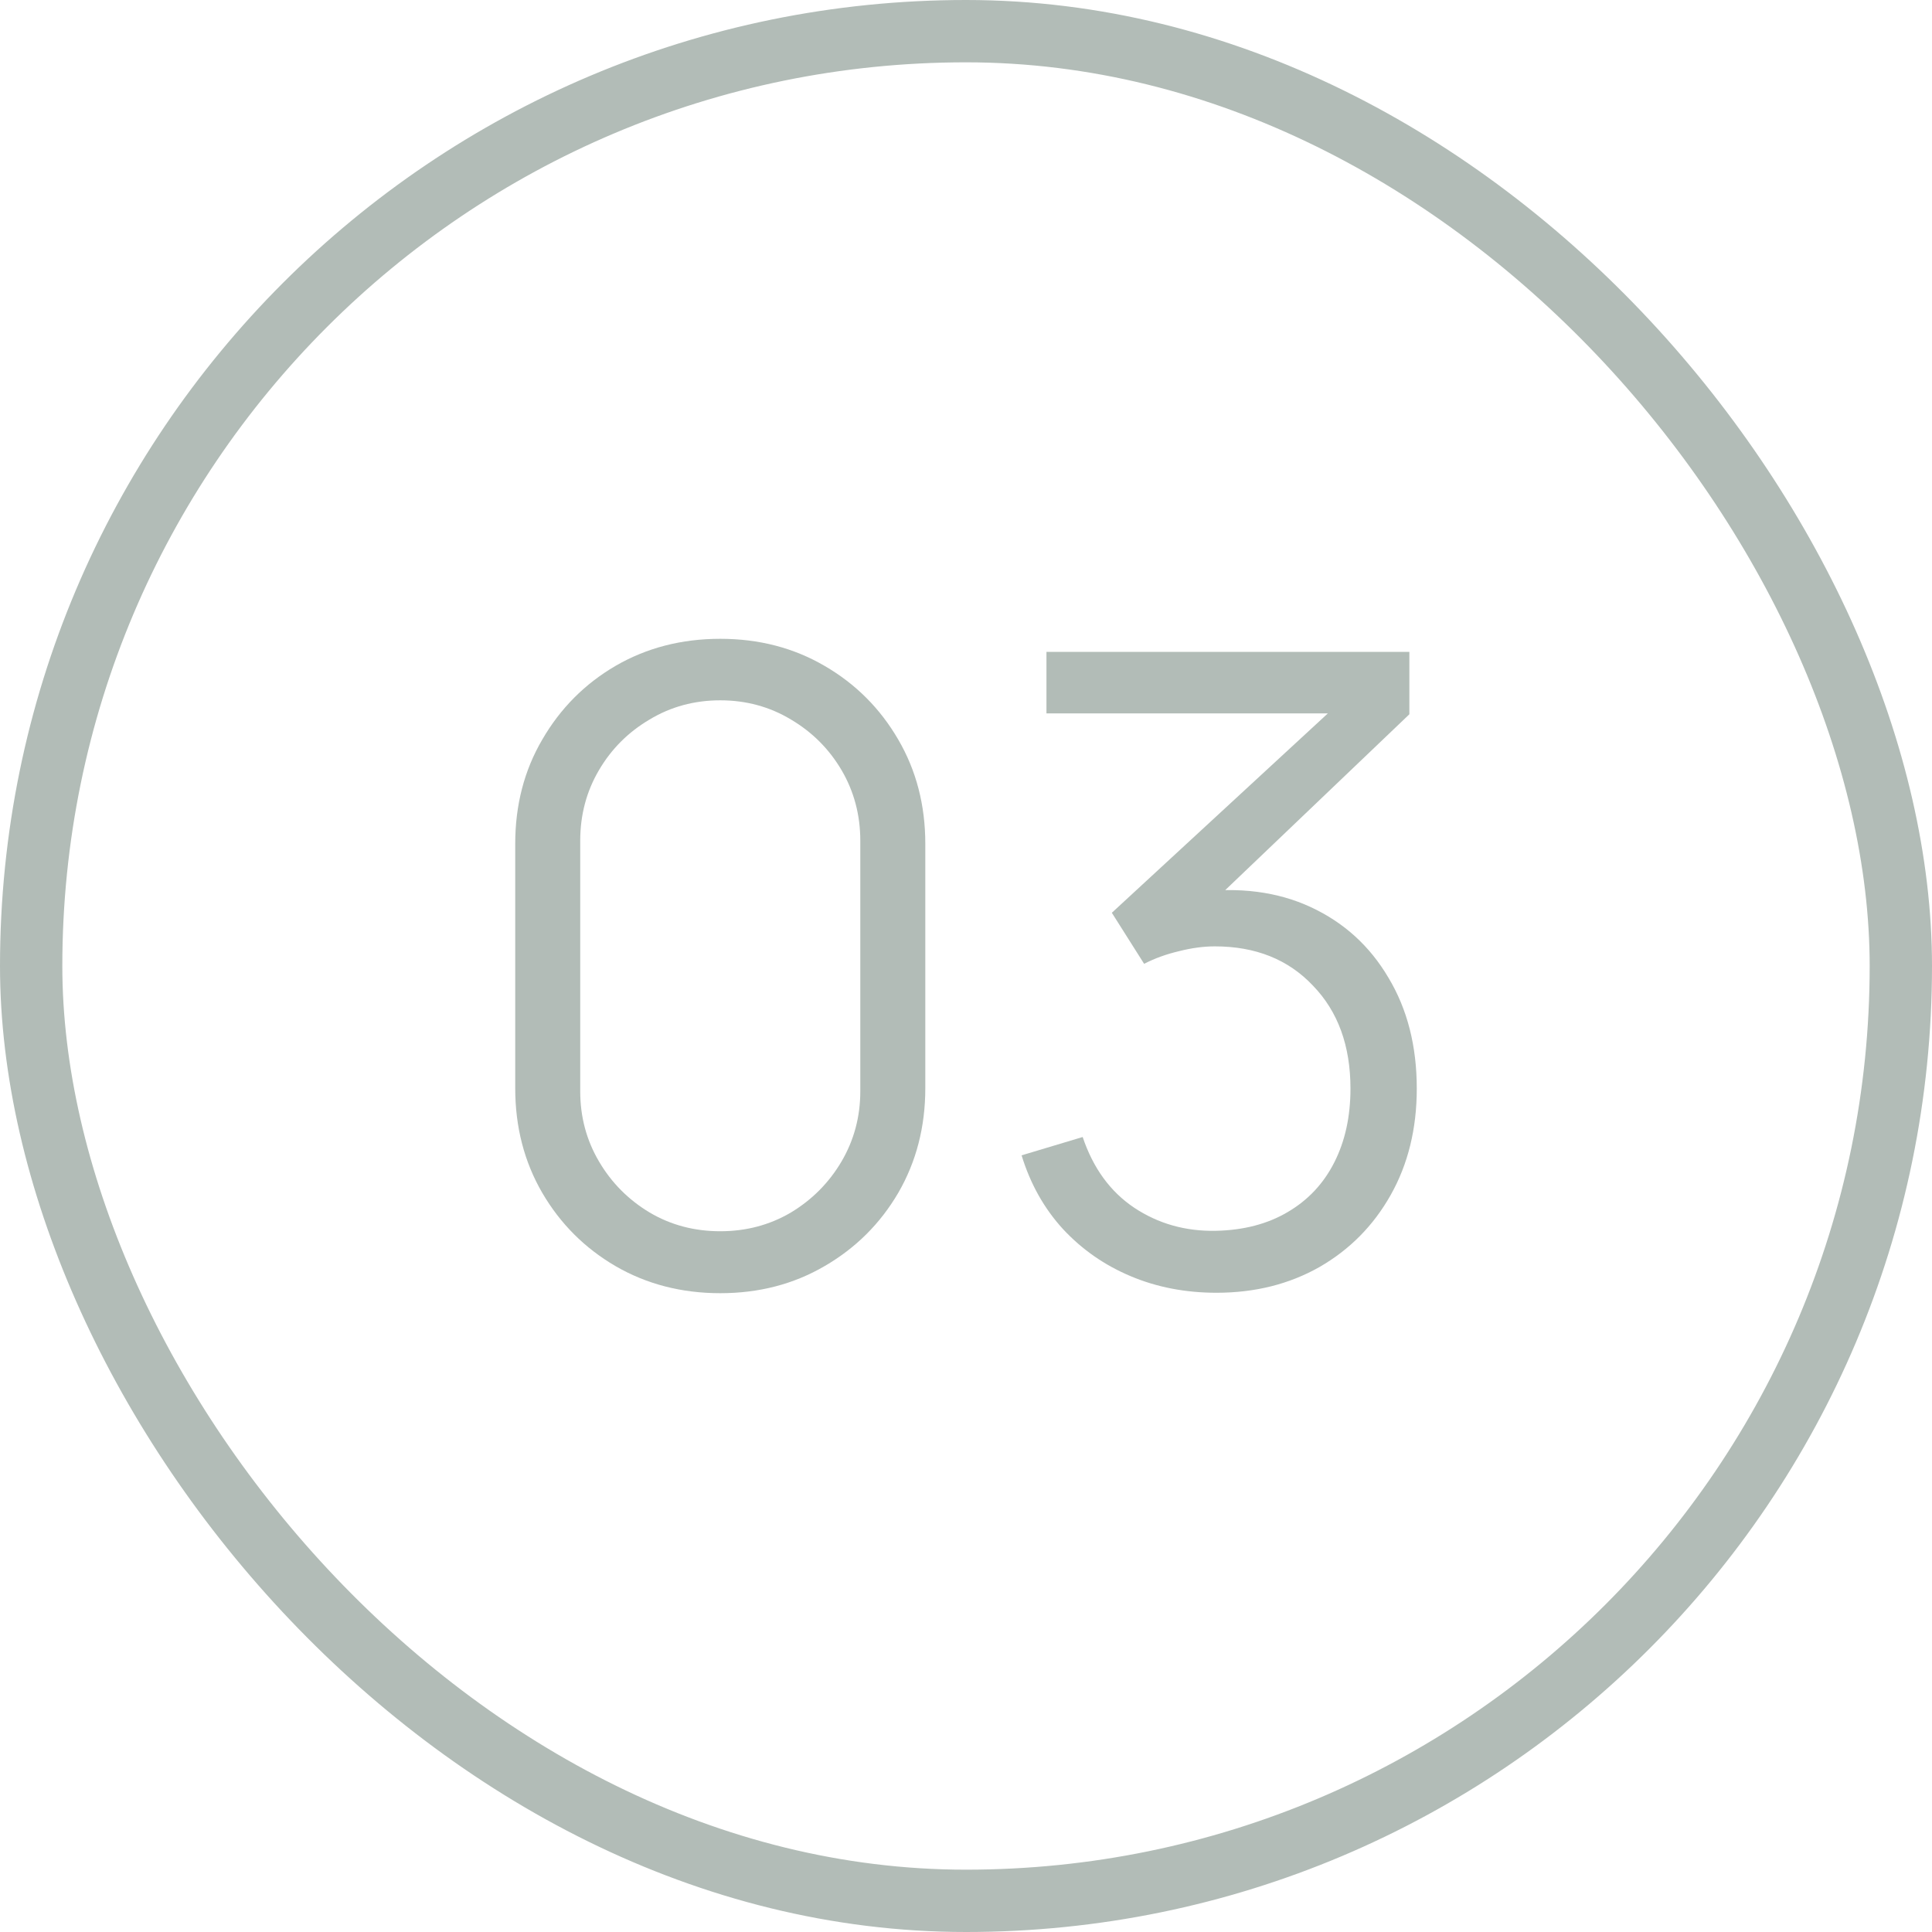 <?xml version="1.0" encoding="UTF-8"?> <svg xmlns="http://www.w3.org/2000/svg" width="31" height="31" viewBox="0 0 31 31" fill="none"> <path d="M11.557 20.75C10.936 20.75 10.376 20.605 9.877 20.316C9.382 20.027 8.99 19.635 8.701 19.14C8.411 18.641 8.267 18.081 8.267 17.46V13.54C8.267 12.919 8.411 12.362 8.701 11.867C8.99 11.368 9.382 10.973 9.877 10.684C10.376 10.395 10.936 10.25 11.557 10.25C12.177 10.25 12.735 10.395 13.23 10.684C13.729 10.973 14.123 11.368 14.413 11.867C14.702 12.362 14.847 12.919 14.847 13.54V17.46C14.847 18.081 14.702 18.641 14.413 19.14C14.123 19.635 13.729 20.027 13.23 20.316C12.735 20.605 12.177 20.75 11.557 20.75ZM11.557 19.756C11.972 19.756 12.35 19.656 12.691 19.455C13.031 19.25 13.302 18.977 13.503 18.636C13.703 18.295 13.804 17.92 13.804 17.509V13.491C13.804 13.076 13.703 12.698 13.503 12.357C13.302 12.016 13.031 11.746 12.691 11.545C12.35 11.34 11.972 11.237 11.557 11.237C11.141 11.237 10.763 11.34 10.423 11.545C10.082 11.746 9.811 12.016 9.611 12.357C9.41 12.698 9.31 13.076 9.31 13.491V17.509C9.31 17.92 9.41 18.295 9.611 18.636C9.811 18.977 10.082 19.25 10.423 19.455C10.763 19.656 11.141 19.756 11.557 19.756Z" fill="#B2BCB7"></path> <path d="M19.52 20.743C19.021 20.743 18.561 20.654 18.142 20.477C17.721 20.3 17.36 20.048 17.056 19.721C16.753 19.39 16.532 18.995 16.392 18.538L17.372 18.244C17.54 18.743 17.815 19.121 18.198 19.378C18.585 19.635 19.021 19.758 19.506 19.749C19.954 19.74 20.34 19.639 20.662 19.448C20.988 19.257 21.238 18.991 21.41 18.65C21.583 18.309 21.669 17.915 21.669 17.467C21.669 16.781 21.469 16.23 21.067 15.815C20.671 15.395 20.146 15.185 19.492 15.185C19.311 15.185 19.119 15.211 18.919 15.262C18.718 15.309 18.531 15.376 18.358 15.465L17.84 14.646L21.761 11.027L21.928 11.447H16.791V10.46H22.614V11.461L19.198 14.723L19.184 14.317C19.884 14.228 20.5 14.308 21.032 14.555C21.564 14.802 21.98 15.18 22.279 15.689C22.582 16.193 22.733 16.786 22.733 17.467C22.733 18.111 22.593 18.68 22.314 19.175C22.038 19.665 21.658 20.05 21.172 20.33C20.687 20.605 20.137 20.743 19.52 20.743Z" fill="#B2BCB7"></path> <rect x="0.5" y="0.5" width="30" height="30" rx="15" stroke="#B2BCB7"></rect> </svg> 